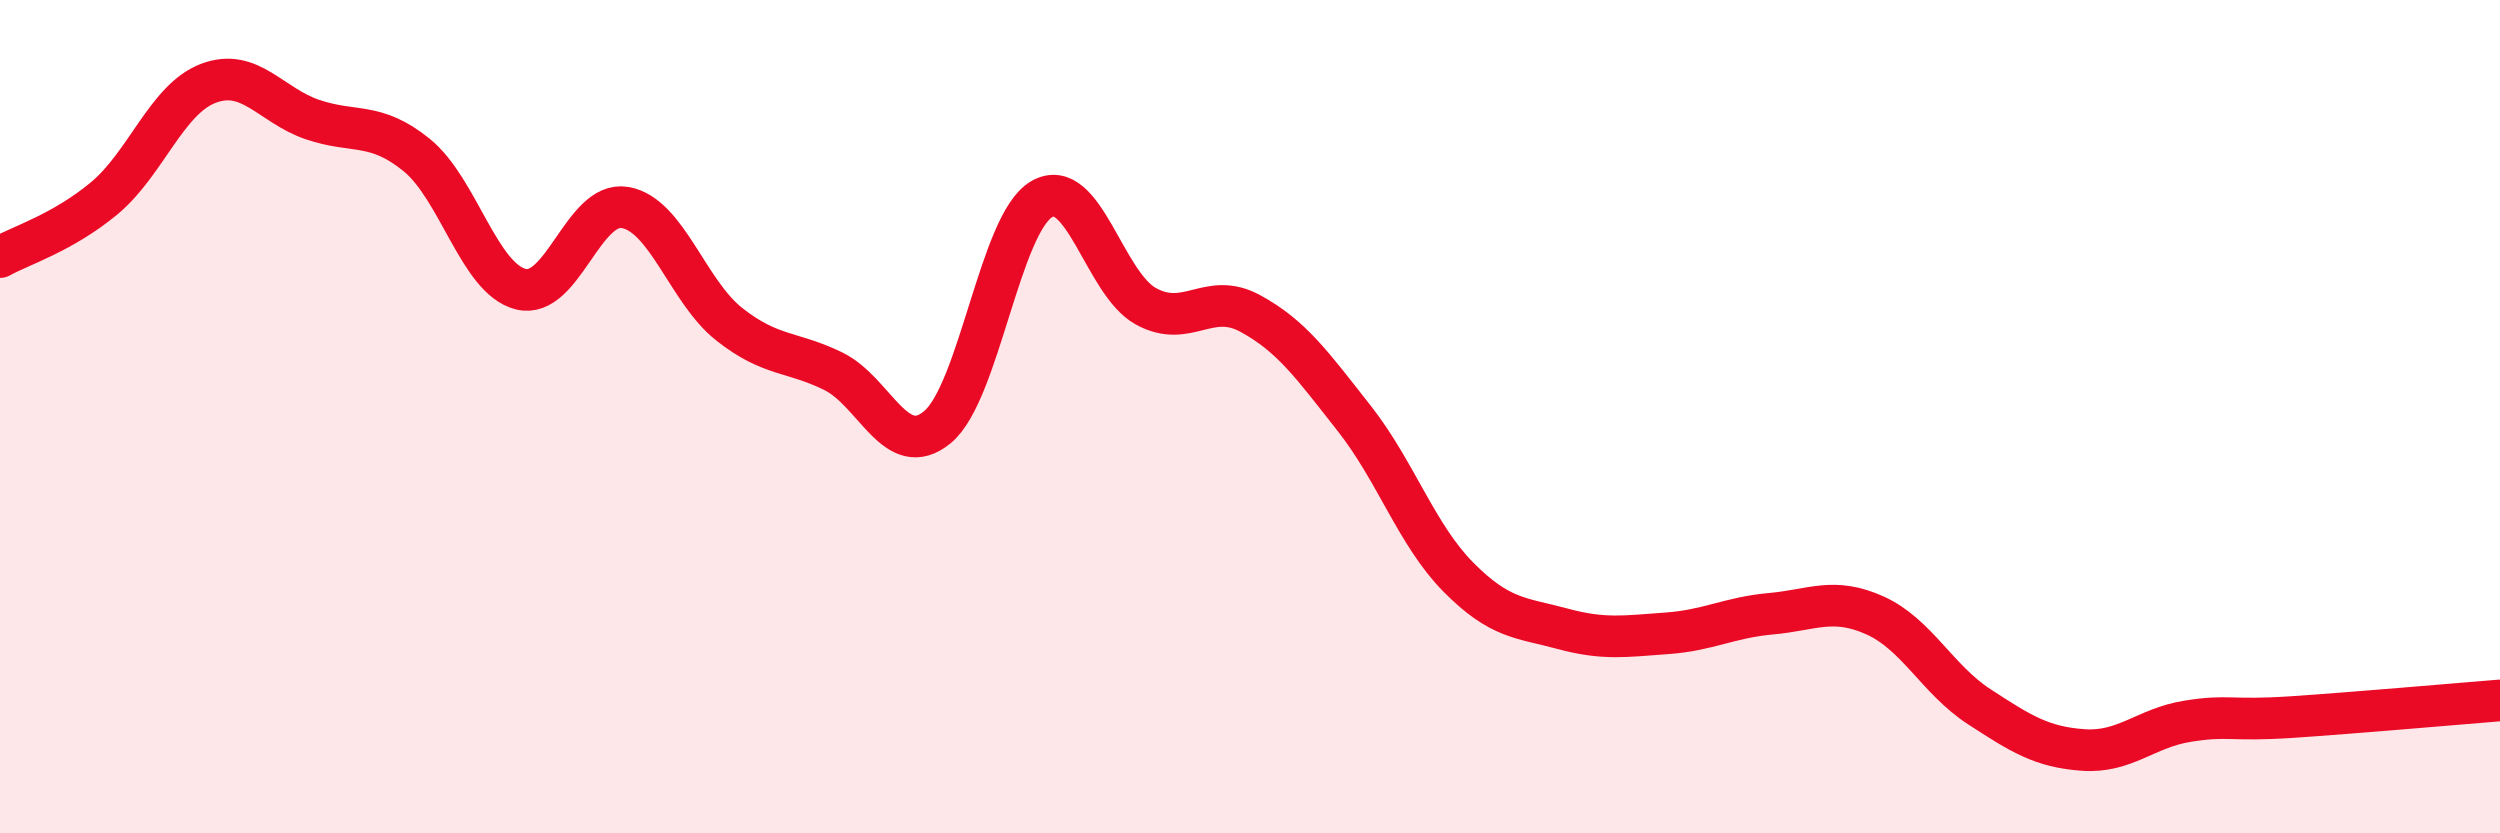 
    <svg width="60" height="20" viewBox="0 0 60 20" xmlns="http://www.w3.org/2000/svg">
      <path
        d="M 0,6.17 C 0.5,5.89 1.5,5.59 2.5,4.76 C 3.5,3.93 4,2.38 5,2 C 6,1.62 6.5,2.53 7.5,2.87 C 8.5,3.21 9,2.91 10,3.72 C 11,4.53 11.5,6.69 12.5,6.94 C 13.5,7.19 14,4.81 15,4.98 C 16,5.15 16.5,6.99 17.5,7.78 C 18.5,8.57 19,8.42 20,8.91 C 21,9.4 21.5,11.08 22.5,10.25 C 23.5,9.42 24,5.36 25,4.78 C 26,4.2 26.5,6.8 27.5,7.35 C 28.5,7.9 29,6.98 30,7.52 C 31,8.06 31.5,8.77 32.5,10.04 C 33.5,11.31 34,12.84 35,13.85 C 36,14.86 36.5,14.82 37.5,15.09 C 38.5,15.36 39,15.27 40,15.2 C 41,15.13 41.5,14.82 42.5,14.73 C 43.5,14.64 44,14.32 45,14.77 C 46,15.22 46.5,16.31 47.5,16.96 C 48.5,17.61 49,17.93 50,18 C 51,18.07 51.5,17.47 52.5,17.31 C 53.5,17.15 53.5,17.31 55,17.21 C 56.5,17.11 59,16.89 60,16.81L60 20L0 20Z"
        fill="#EB0A25"
        opacity="0.1"
        stroke-linecap="round"
        stroke-linejoin="round"
      />
      <path
        d="M 0,6.17 C 0.5,5.89 1.5,5.59 2.5,4.76 C 3.5,3.93 4,2.38 5,2 C 6,1.62 6.5,2.53 7.5,2.87 C 8.5,3.21 9,2.91 10,3.72 C 11,4.53 11.5,6.69 12.5,6.94 C 13.5,7.19 14,4.81 15,4.98 C 16,5.15 16.5,6.99 17.5,7.78 C 18.5,8.57 19,8.42 20,8.91 C 21,9.4 21.5,11.08 22.5,10.25 C 23.5,9.42 24,5.36 25,4.78 C 26,4.2 26.5,6.8 27.5,7.35 C 28.5,7.9 29,6.98 30,7.52 C 31,8.06 31.5,8.77 32.5,10.04 C 33.5,11.31 34,12.84 35,13.85 C 36,14.86 36.5,14.82 37.5,15.09 C 38.5,15.36 39,15.27 40,15.2 C 41,15.13 41.5,14.82 42.5,14.73 C 43.5,14.64 44,14.32 45,14.77 C 46,15.22 46.5,16.31 47.5,16.96 C 48.5,17.61 49,17.93 50,18 C 51,18.07 51.5,17.47 52.5,17.31 C 53.5,17.15 53.5,17.31 55,17.21 C 56.5,17.11 59,16.89 60,16.81"
        stroke="#EB0A25"
        stroke-width="1"
        fill="none"
        stroke-linecap="round"
        stroke-linejoin="round"
      />
    </svg>
  